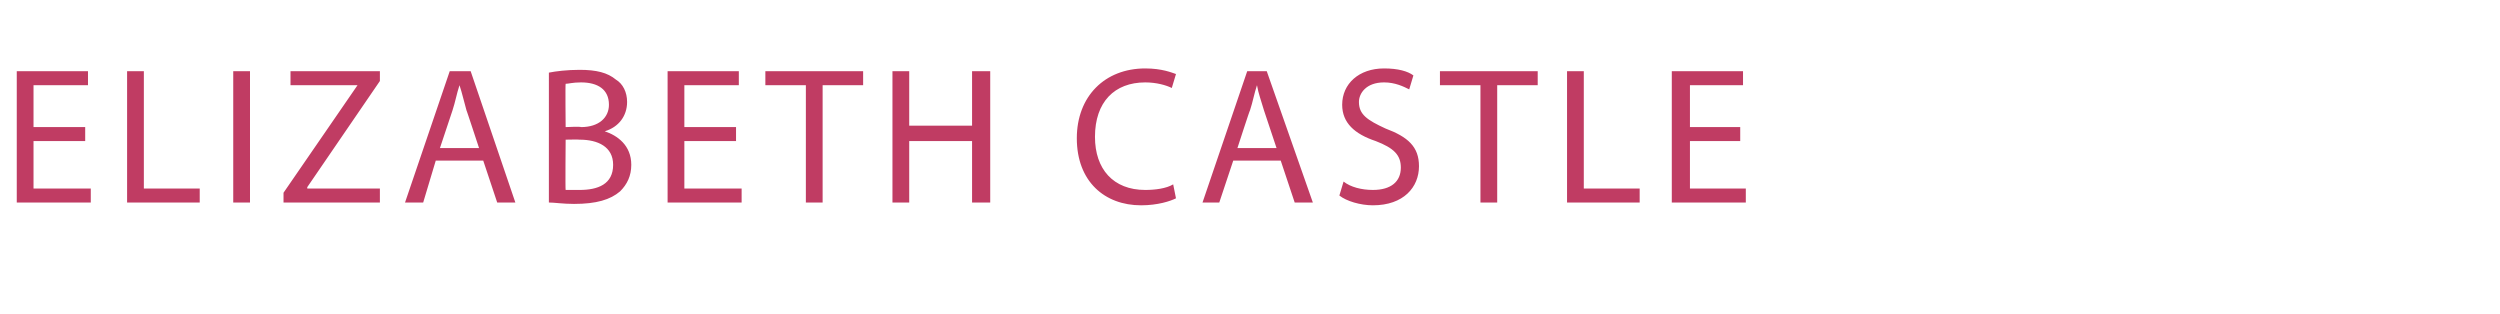 <?xml version="1.0" standalone="no"?><!DOCTYPE svg PUBLIC "-//W3C//DTD SVG 1.1//EN" "http://www.w3.org/Graphics/SVG/1.1/DTD/svg11.dtd"><svg xmlns="http://www.w3.org/2000/svg" version="1.1" width="179px" height="22.5px" viewBox="0 -4 179 22.5" style="top:-4px"><desc>Elizabeth Castle</desc><defs/><g id="Polygon191024"><path d="m6.1 6.1H2.4v3.4h4.1v1H1.2V1.1h5.1v1H2.4v3h3.7v1zm3-5h1.2v8.4h4v1H9.1V1.1zm8.8 0v9.4h-1.2V1.1h1.2zm2.4 8.7l5.3-7.7h-4.8v-1h6.4v.7L22 9.4v.1h5.2v1h-6.9v-.7zm10.9-2.3l-.9 3H29l3.2-9.4h1.5l3.2 9.4h-1.3l-1-3h-3.4zm3.1-.9s-.9-2.74-.9-2.7c-.2-.7-.3-1.2-.5-1.8c-.2.6-.3 1.2-.5 1.8l-.9 2.7h2.8zm5-5.4c.5-.1 1.3-.2 2.2-.2c1.2 0 2 .2 2.6.7c.5.3.8.9.8 1.6c0 1-.6 1.8-1.6 2.1c.9.3 1.9 1 1.9 2.4c0 .8-.3 1.4-.8 1.9c-.7.6-1.7.9-3.3.9c-.8 0-1.4-.1-1.8-.1V1.2zm1.2 3.9s1.08-.05 1.1 0c1.3 0 2-.7 2-1.6c0-1.1-.8-1.6-2-1.6c-.6 0-.9.1-1.1.1c-.03.02 0 3.1 0 3.1zm0 4.5h1c1.3 0 2.4-.4 2.4-1.8c0-1.3-1.1-1.8-2.4-1.8c-.02-.02-1 0-1 0c0 0-.03 3.58 0 3.6zm12.2-3.5H49v3.4h4.1v1h-5.3V1.1h5.1v1H49v3h3.7v1zm5-4h-2.9v-1h7v1h-2.9v8.4h-1.2V2.1zm7.4-1v3.9h4.5V1.1h1.3v9.4h-1.3V6.1h-4.5v4.4h-1.2V1.1h1.2zm19.1 9.1c-.4.2-1.3.5-2.5.5c-2.6 0-4.6-1.7-4.6-4.8c0-3 2-5 4.9-5c1.2 0 1.9.3 2.2.4l-.3 1c-.4-.2-1.1-.4-1.9-.4c-2.2 0-3.6 1.4-3.6 3.9c0 2.3 1.3 3.8 3.6 3.8c.7 0 1.5-.1 2-.4l.2 1zm4.1-2.7l-1 3h-1.2l3.2-9.4h1.4l3.3 9.4h-1.3l-1-3h-3.4zm3.1-.9l-.9-2.7c-.2-.7-.4-1.2-.5-1.8c-.2.6-.3 1.2-.5 1.8c-.01-.05-.9 2.7-.9 2.7h2.8zM96.2 9c.5.4 1.3.6 2.1.6c1.3 0 2-.6 2-1.6c0-.9-.5-1.4-1.8-1.9c-1.5-.5-2.4-1.3-2.4-2.6c0-1.5 1.2-2.6 3-2.6c1 0 1.7.2 2.1.5l-.3 1c-.4-.2-1-.5-1.8-.5c-1.3 0-1.8.8-1.8 1.4c0 .9.6 1.3 1.9 1.9c1.6.6 2.4 1.3 2.4 2.7c0 1.5-1.1 2.8-3.3 2.8c-.9 0-1.9-.3-2.4-.7l.3-1zm9.8-6.9h-2.9v-1h7v1h-2.9v8.4H106V2.1zm6.2-1h1.2v8.4h4v1h-5.2V1.1zm12.4 5H121v3.4h4v1h-5.3V1.1h5.1v1H121v3h3.6v1z" stroke="none" fill="#c03c63"/></g></svg>